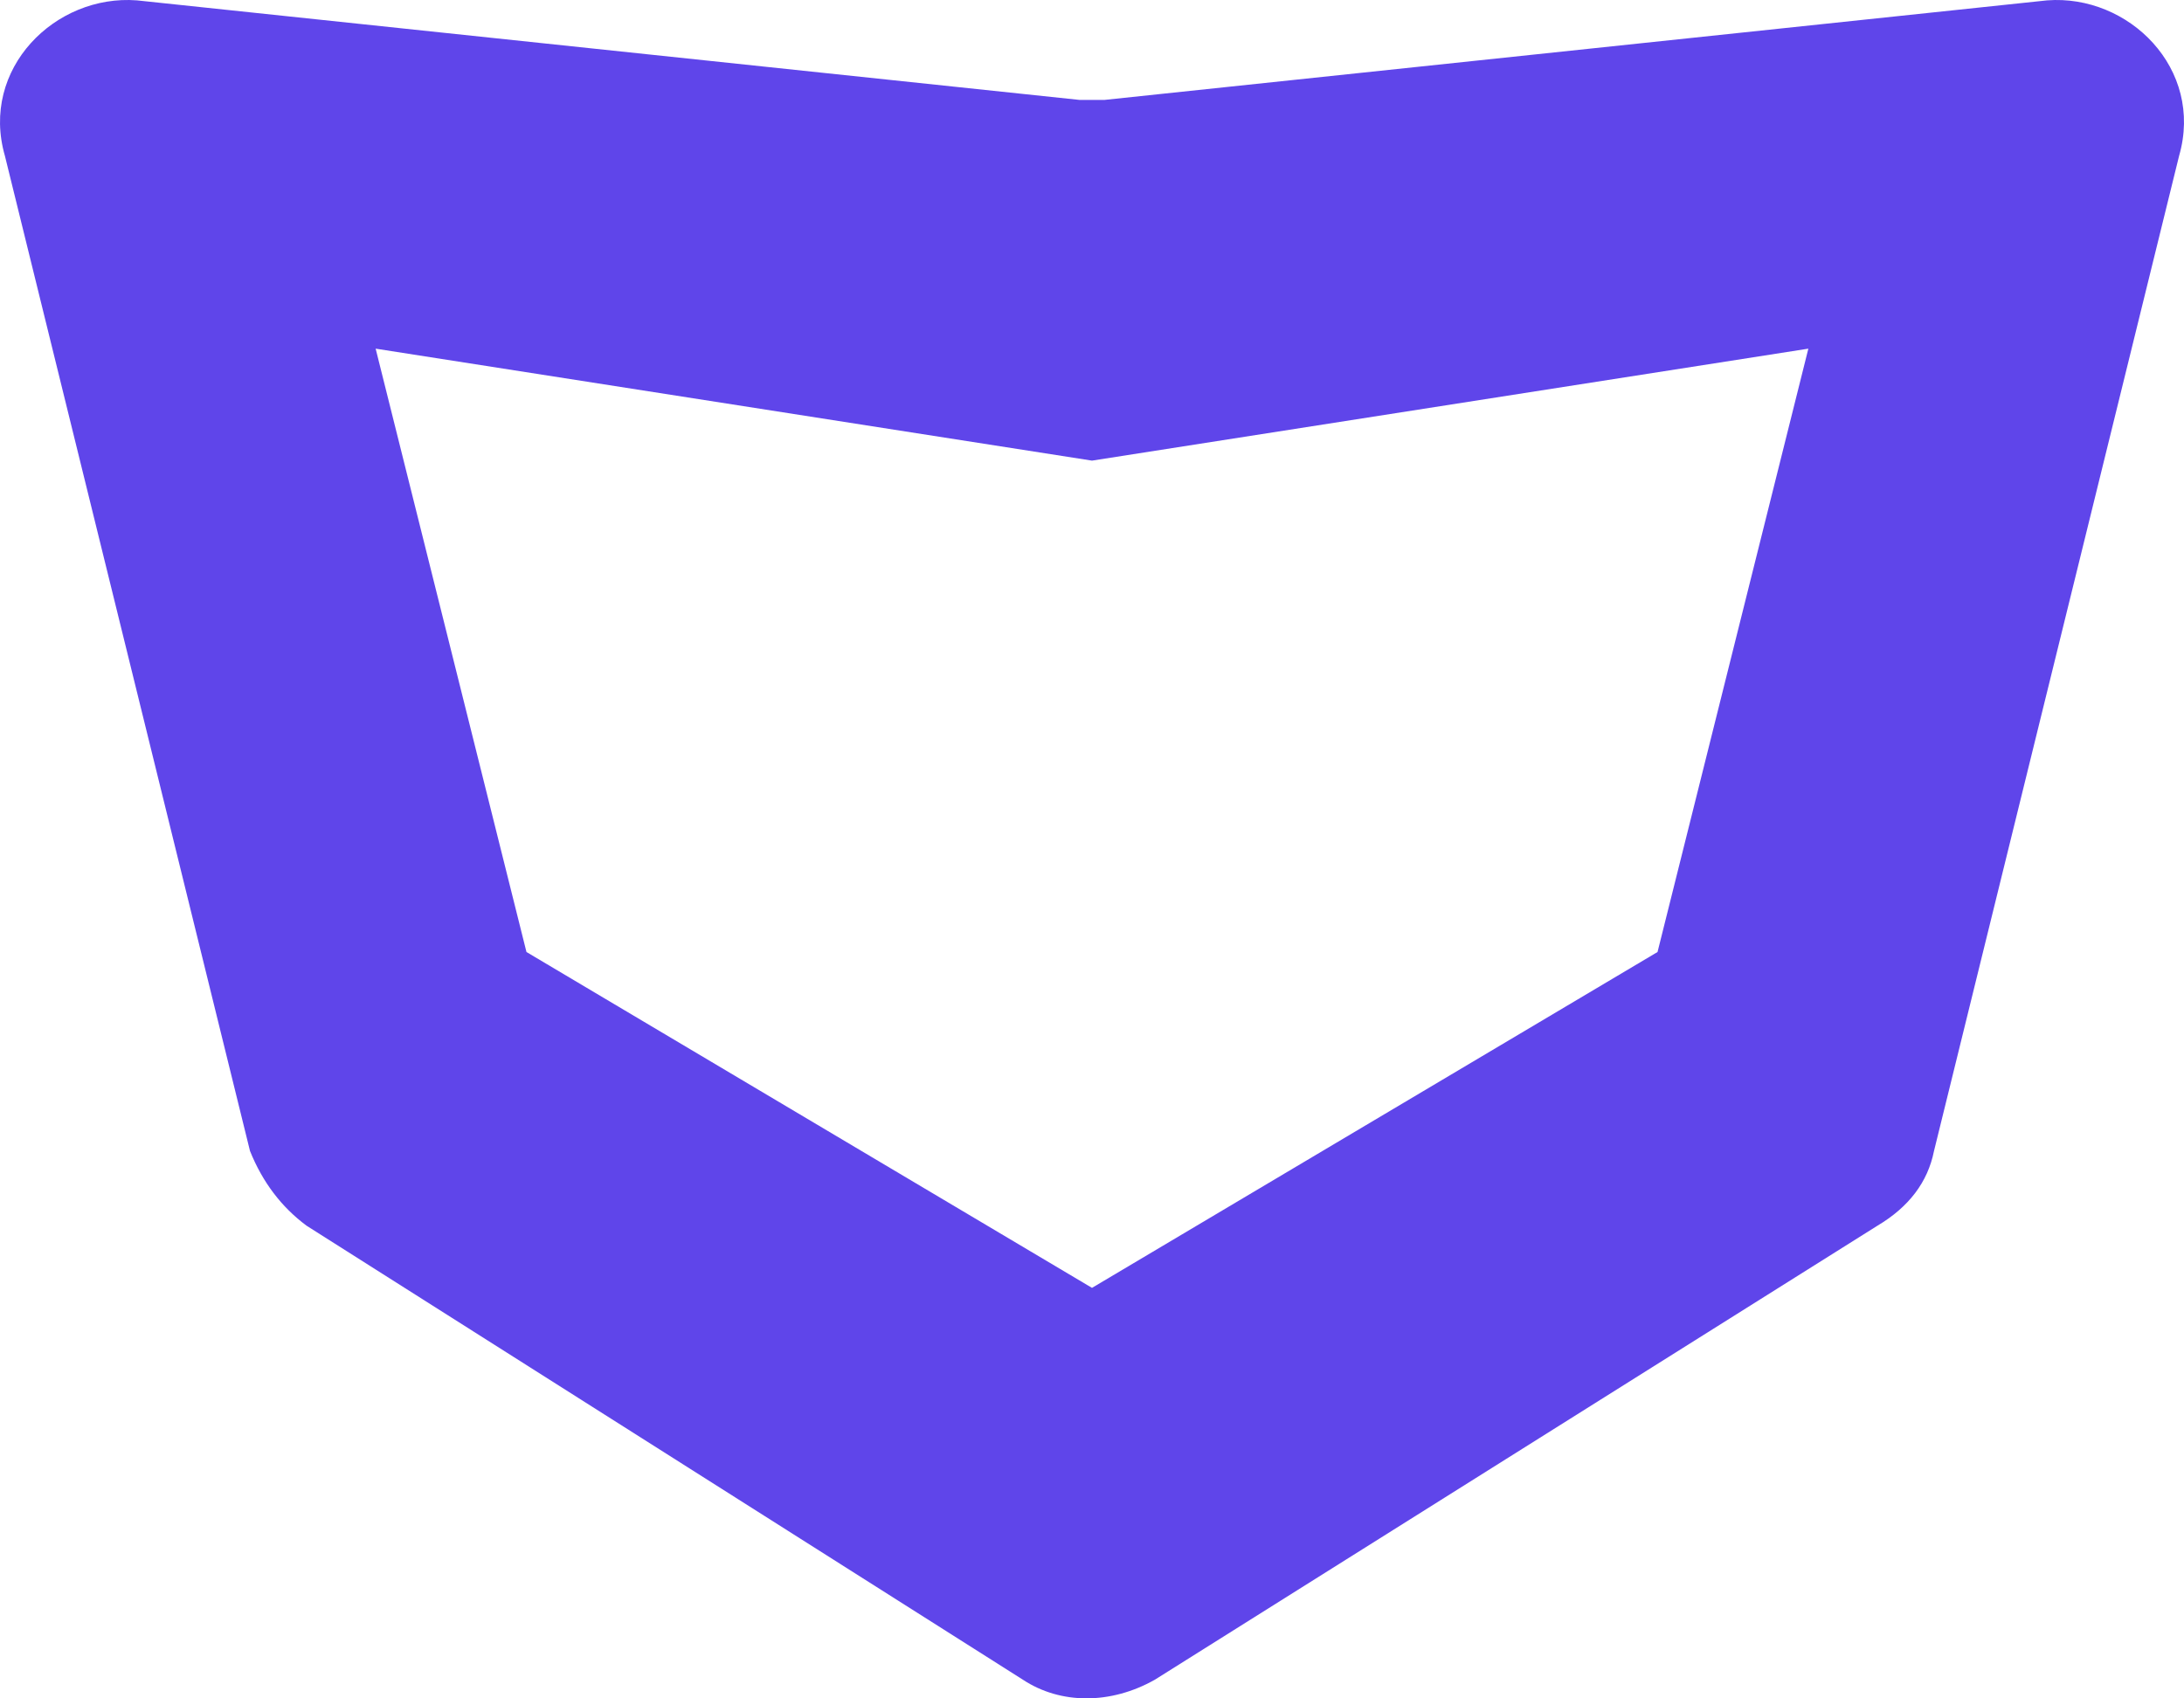<svg width="36" height="28" viewBox="0 0 36 28" fill="none" xmlns="http://www.w3.org/2000/svg">
<path d="M2.256 0.006L17.793 1.647C17.896 1.647 18.104 1.647 18.207 1.647L33.744 0.006C35.09 -0.097 36.333 1.134 35.919 2.57L31.879 18.976C31.776 19.489 31.465 19.899 30.947 20.207L19.036 27.692C18.311 28.102 17.482 28.102 16.861 27.692L5.053 20.207C4.638 19.899 4.328 19.489 4.121 18.976L0.081 2.57C-0.333 1.134 0.91 -0.097 2.256 0.006ZM8.678 15.695L18 21.232L27.322 15.695L29.808 5.748L18 7.594L6.192 5.748L8.678 15.695Z" fill="#5F45EA"/>
</svg>
